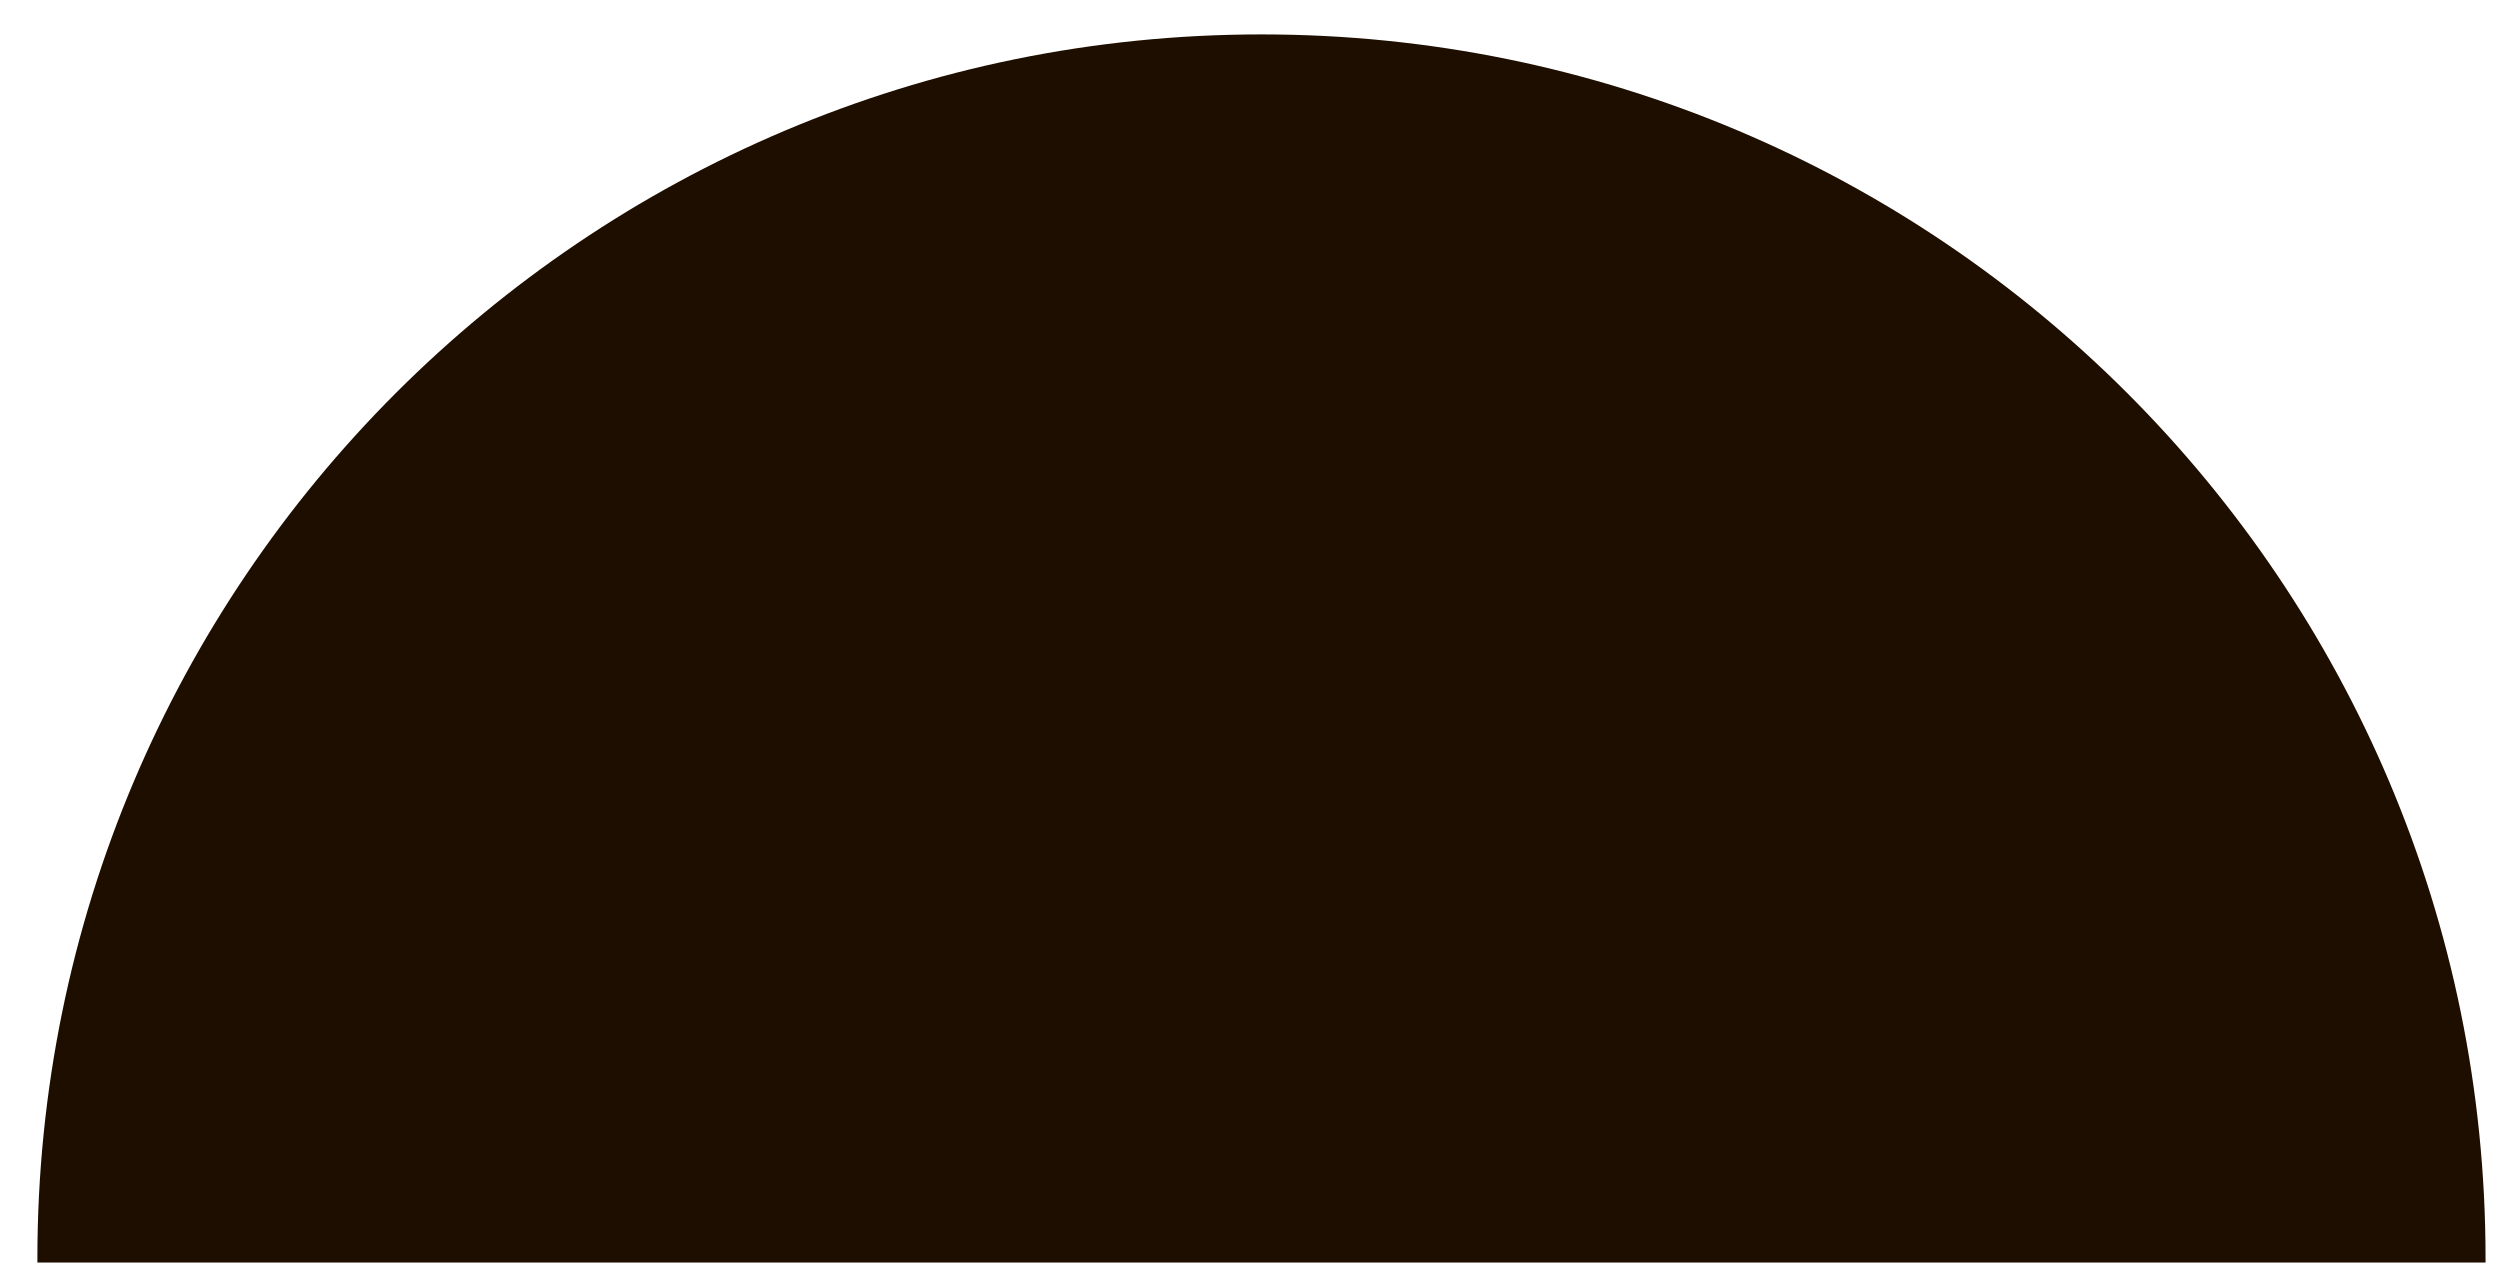 <?xml version="1.0" encoding="UTF-8"?> <svg xmlns="http://www.w3.org/2000/svg" width="63" height="32" viewBox="0 0 63 32" fill="none"> <path d="M0.942 31.816C0.942 31.779 0.942 31.75 0.942 31.714C0.942 14.683 14.75 0.867 31.789 0.867C48.827 0.867 62.636 14.675 62.636 31.714C62.636 31.75 62.636 31.779 62.636 31.816H0.942Z" fill="#1E0E00"></path> </svg> 